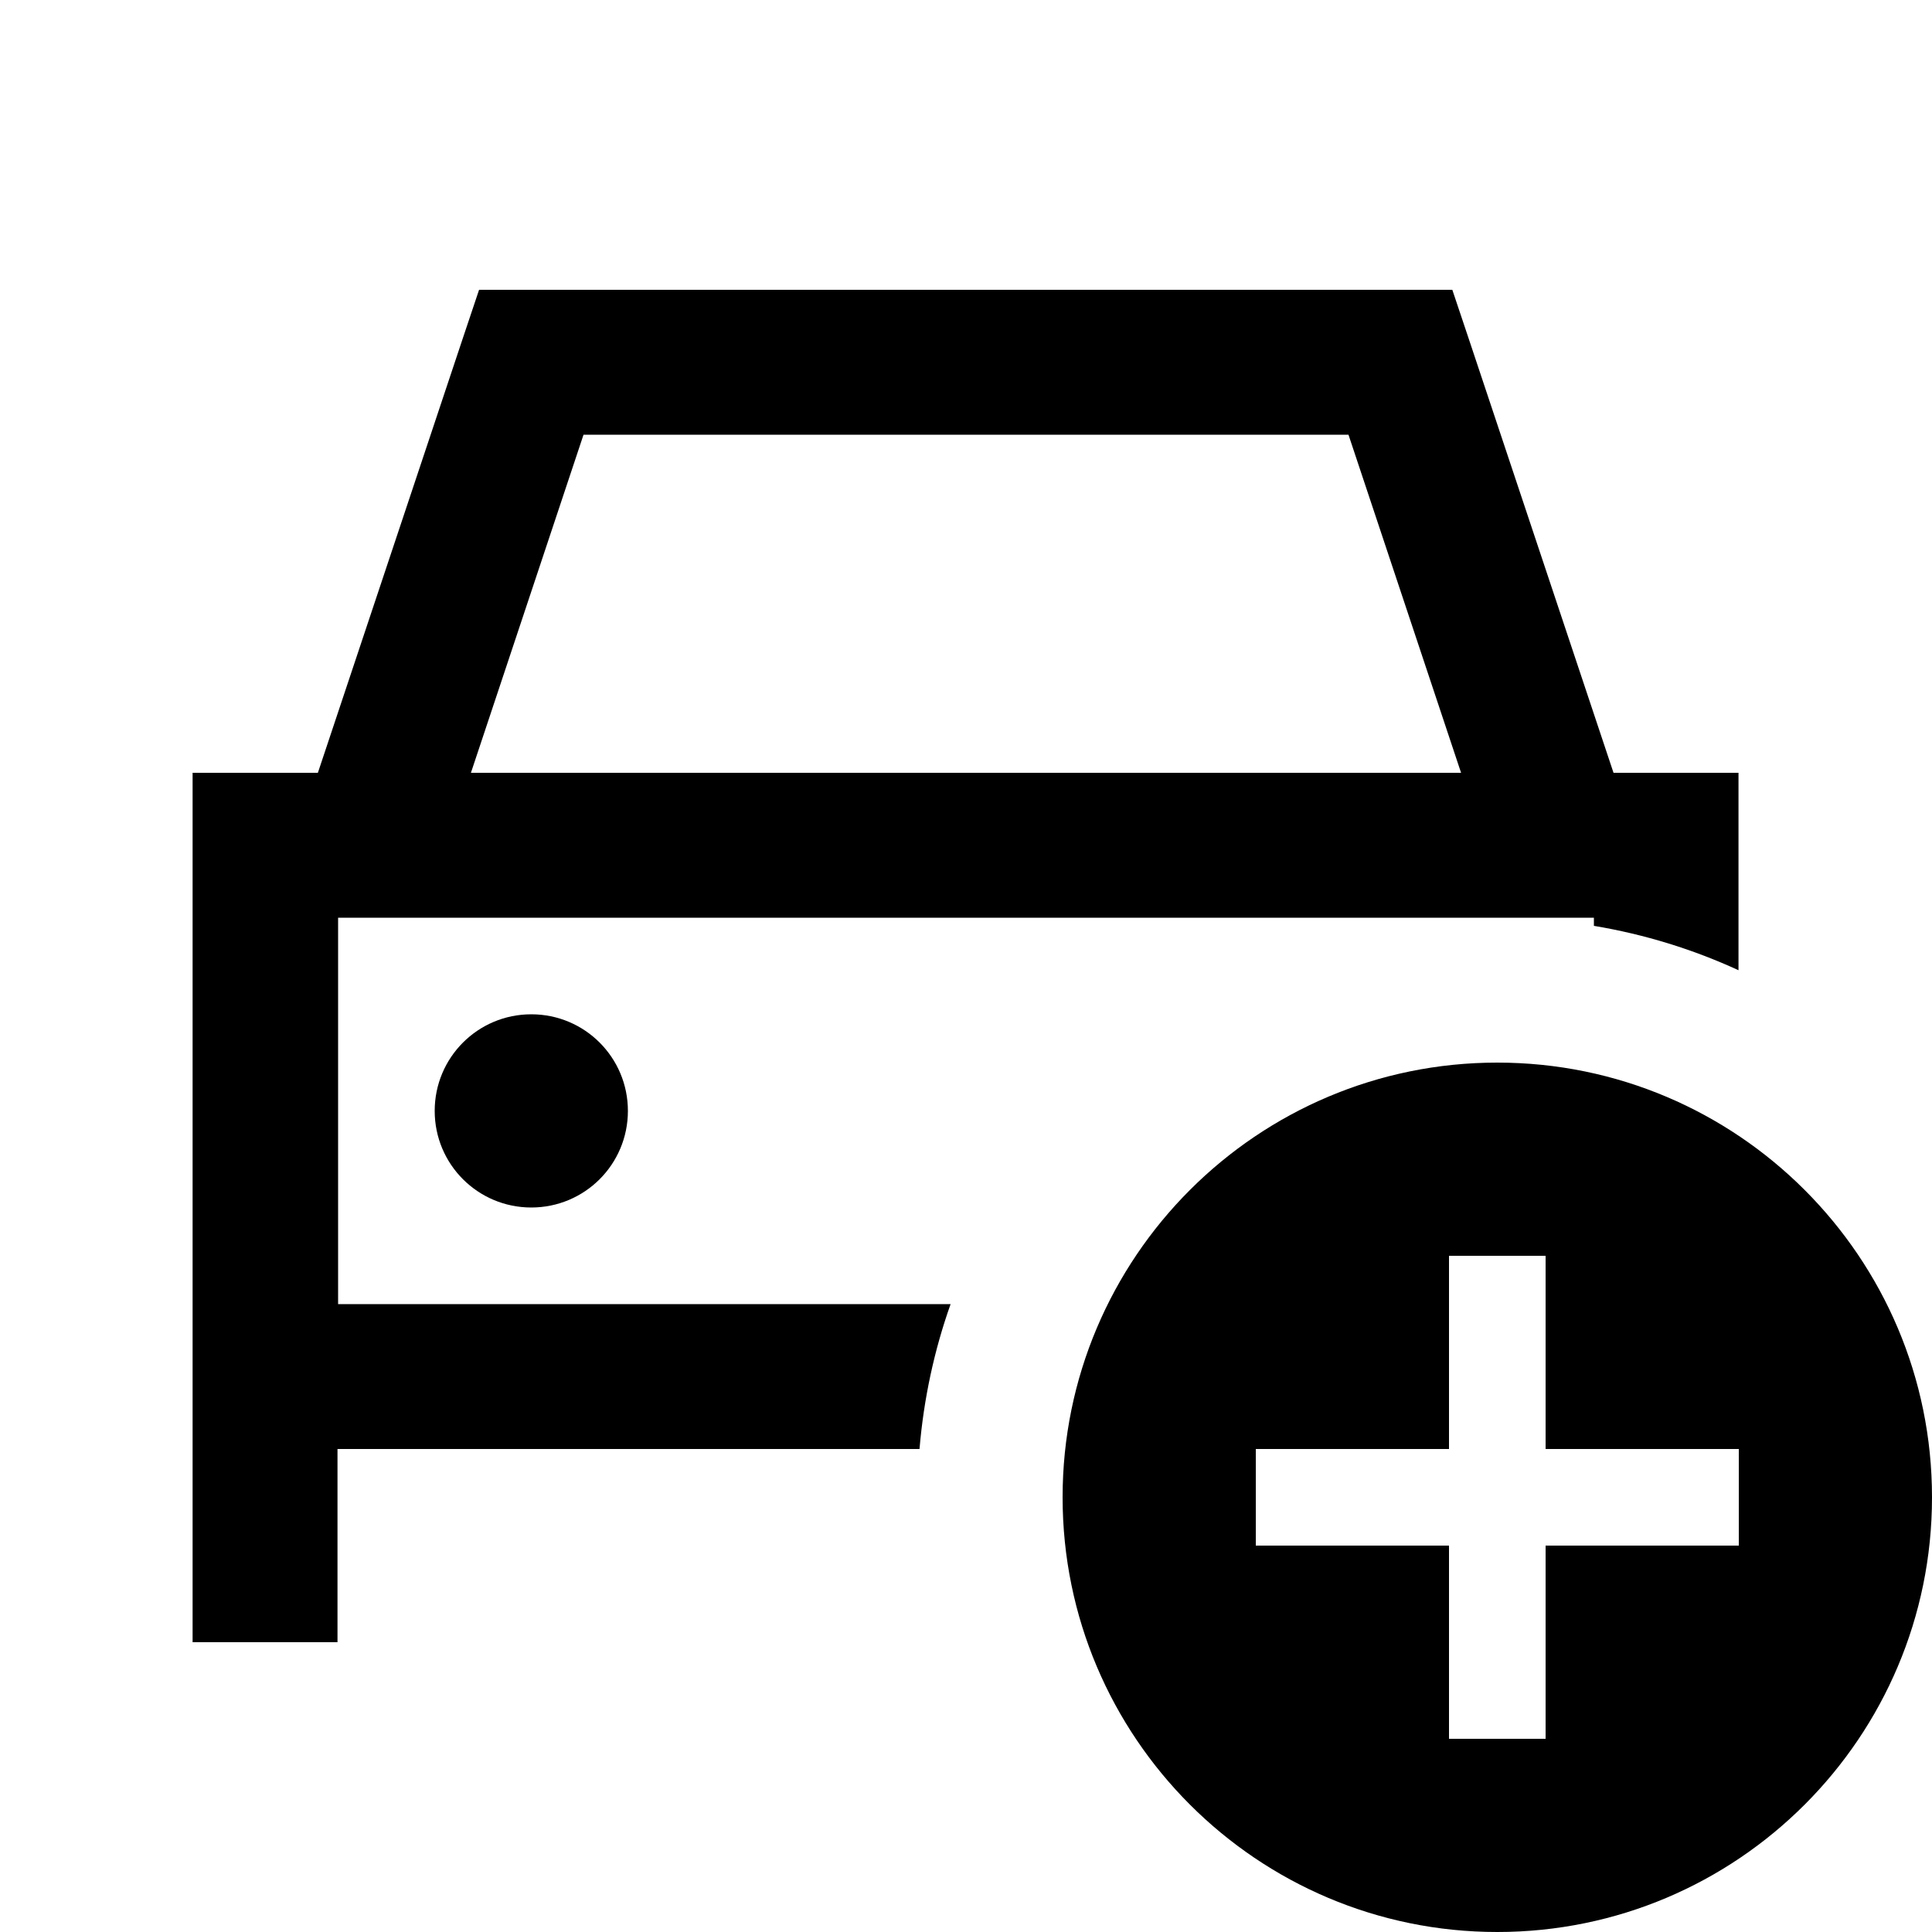 <?xml version="1.0" encoding="UTF-8"?> <svg xmlns="http://www.w3.org/2000/svg" viewBox="0 0 640 640"><!--!Font Awesome Pro 7.1.0 by @fontawesome - https://fontawesome.com License - https://fontawesome.com/license (Commercial License) Copyright 2025 Fonticons, Inc.--><path d="M63.9 256L105.3 256L153.2 112.4L158.7 96L176 96L175.8 96L481.1 96L486.6 112.4L534.5 256L575.9 256L575.9 321.4C560.9 314.5 544.8 309.5 528 306.7L528 304L496 304L112 304L112 432L314.9 432C309.5 447.2 306 463.3 304.6 480L111.8 480L111.8 544L63.8 544L63.8 256zM144 368C144 350.3 158.3 336 176 336C193.7 336 208 350.3 208 368C208 385.7 193.7 400 176 400C158.3 400 144 385.7 144 368zM156 256L484 256L446.7 144L193.3 144L156 256zM352 496C352 416.5 416.5 352 496 352C575.5 352 640 416.5 640 496C640 575.5 575.5 640 496 640C416.5 640 352 575.5 352 496zM416 480L416 512L480 512L480 576L512 576L512 512L576 512L576 480L512 480L512 416L480 416L480 480L416 480z"></path></svg> 